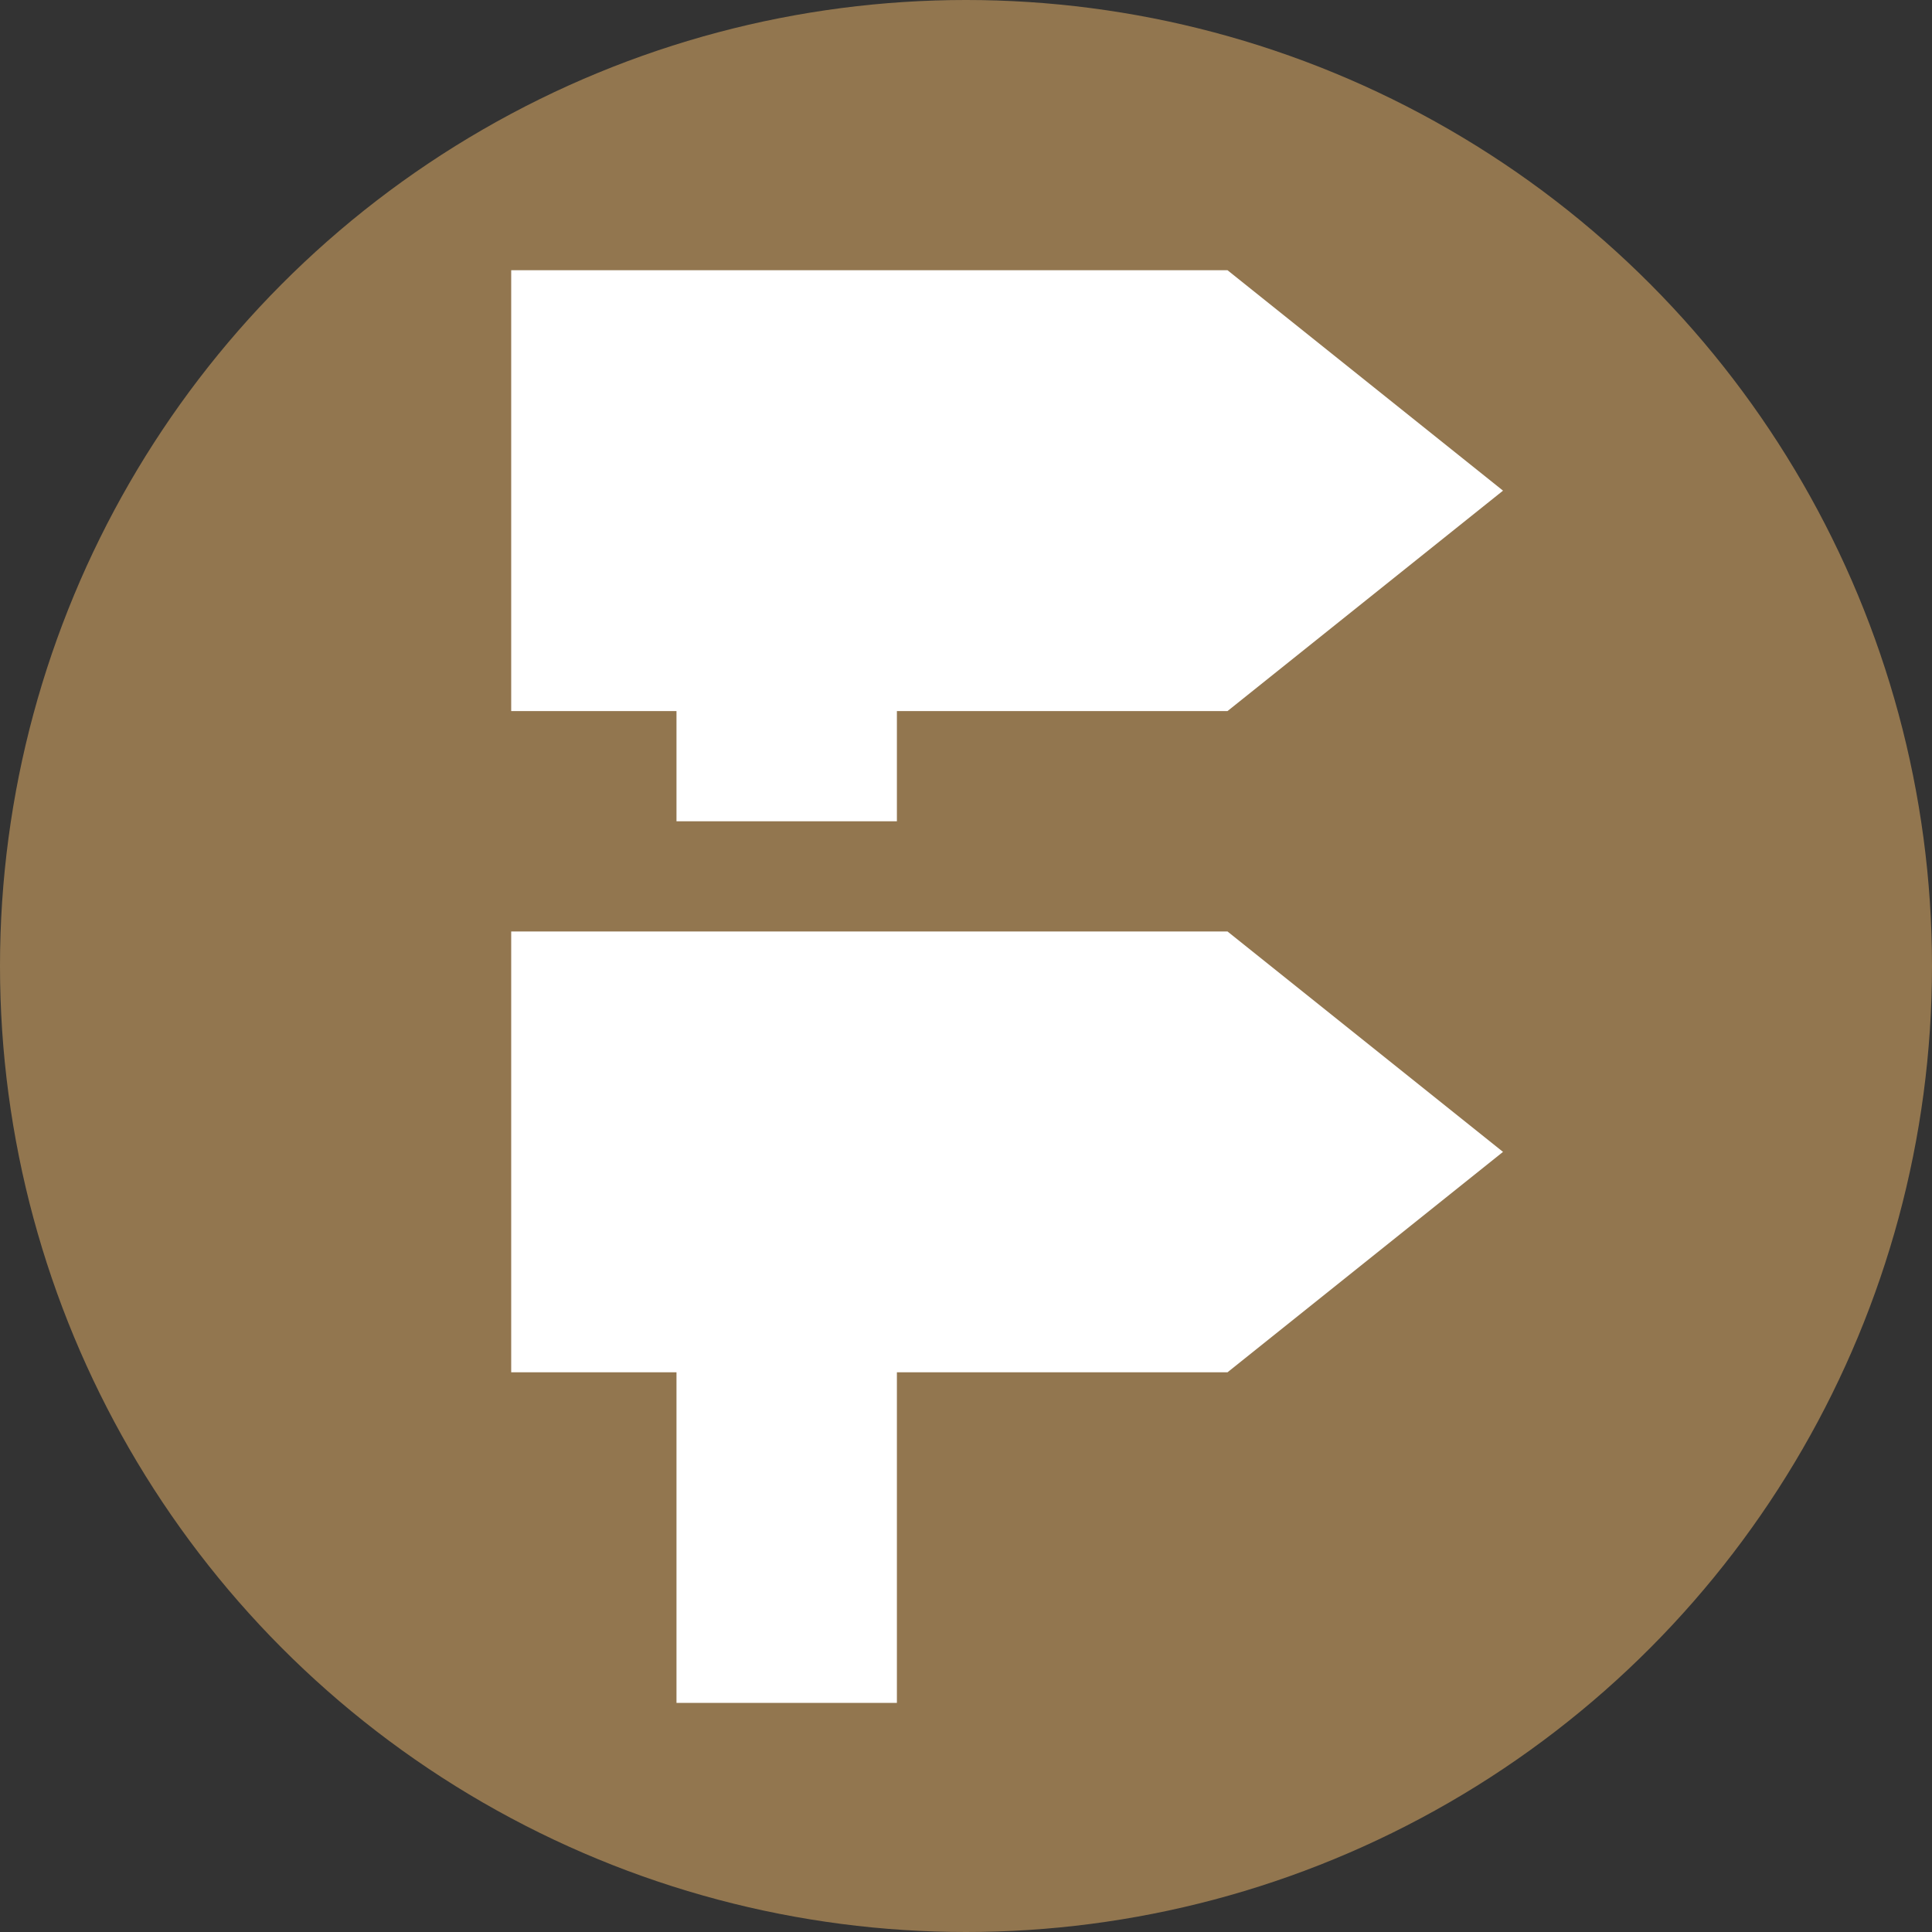 <?xml version="1.0" encoding="utf-8"?>
<!-- Generator: Adobe Illustrator 17.0.0, SVG Export Plug-In . SVG Version: 6.00 Build 0)  -->
<!DOCTYPE svg PUBLIC "-//W3C//DTD SVG 1.1//EN" "http://www.w3.org/Graphics/SVG/1.1/DTD/svg11.dtd">
<svg version="1.1" id="Layer_1" xmlns="http://www.w3.org/2000/svg" xmlns:xlink="http://www.w3.org/1999/xlink" x="0px" y="0px"
	 width="47px" height="47px" viewBox="0 0 47 47" enable-background="new 0 0 47 47" xml:space="preserve">
<rect x="0" y="0" width="47" height="47" fill="#333333" stroke="none"/>
<g id="icon_mail" transform="translate(-1662 -208)">
	<circle id="Ellipse_7" fill="#92764f" cx="1685.5" cy="231.5" r="23.5"/>
</g>
<g>
	<path fill="#FFFFFF" d="M16.457,19.979h5.362v-2.681h8.043l6.702-5.362l-6.702-5.362H12.436v10.724h4.021V19.979z"/>
	<path fill="#FFFFFF" d="M12.436,22.66v10.724h4.021v8.043h5.362v-8.043h8.043l6.702-5.362l-6.702-5.362H12.436z"/>
</g>
</svg>

